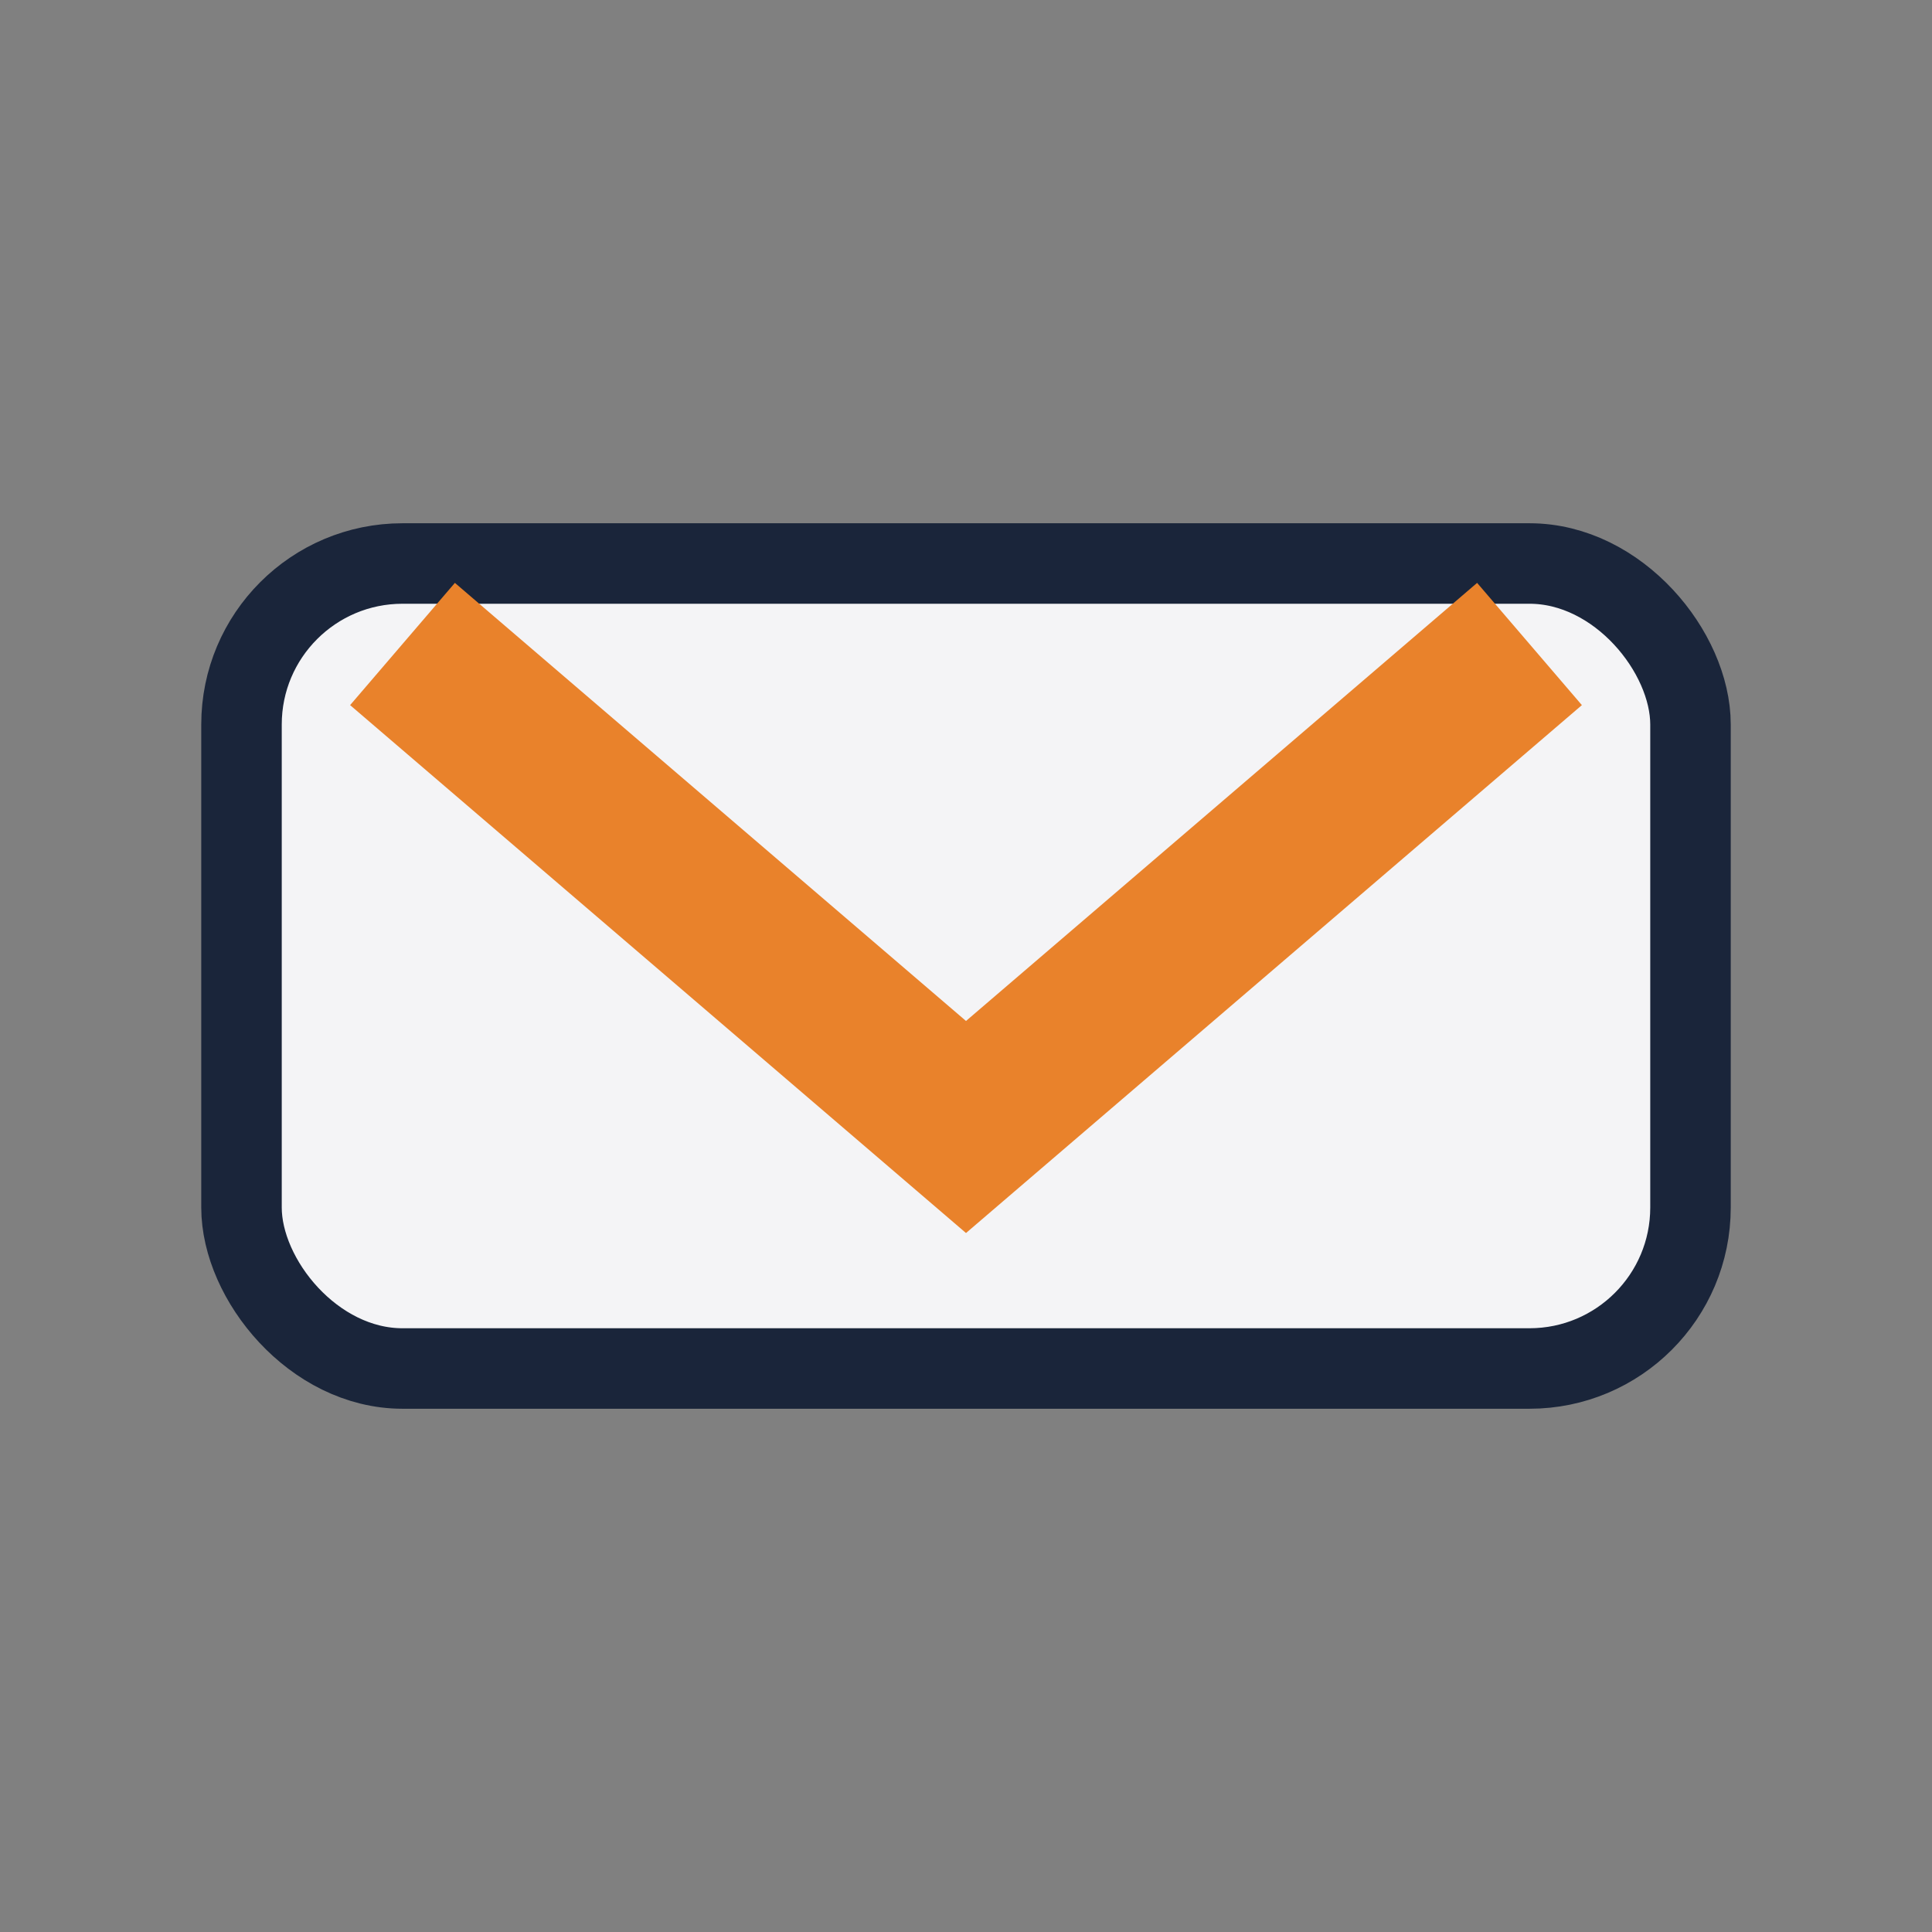 <?xml version="1.0" encoding="UTF-8"?>
<svg xmlns="http://www.w3.org/2000/svg" width="24" height="24" viewBox="0 0 24 24"><rect x="0" y="0" width="24" height="24" fill="#808080" stroke="none"/><rect x="3" y="7" width="18" height="10" rx="2" fill="#F4F4F6" stroke="#1A253A"/><path d="M5 8l7 6 7-6" fill="none" stroke="#E9822B" stroke-width="2"/></svg>